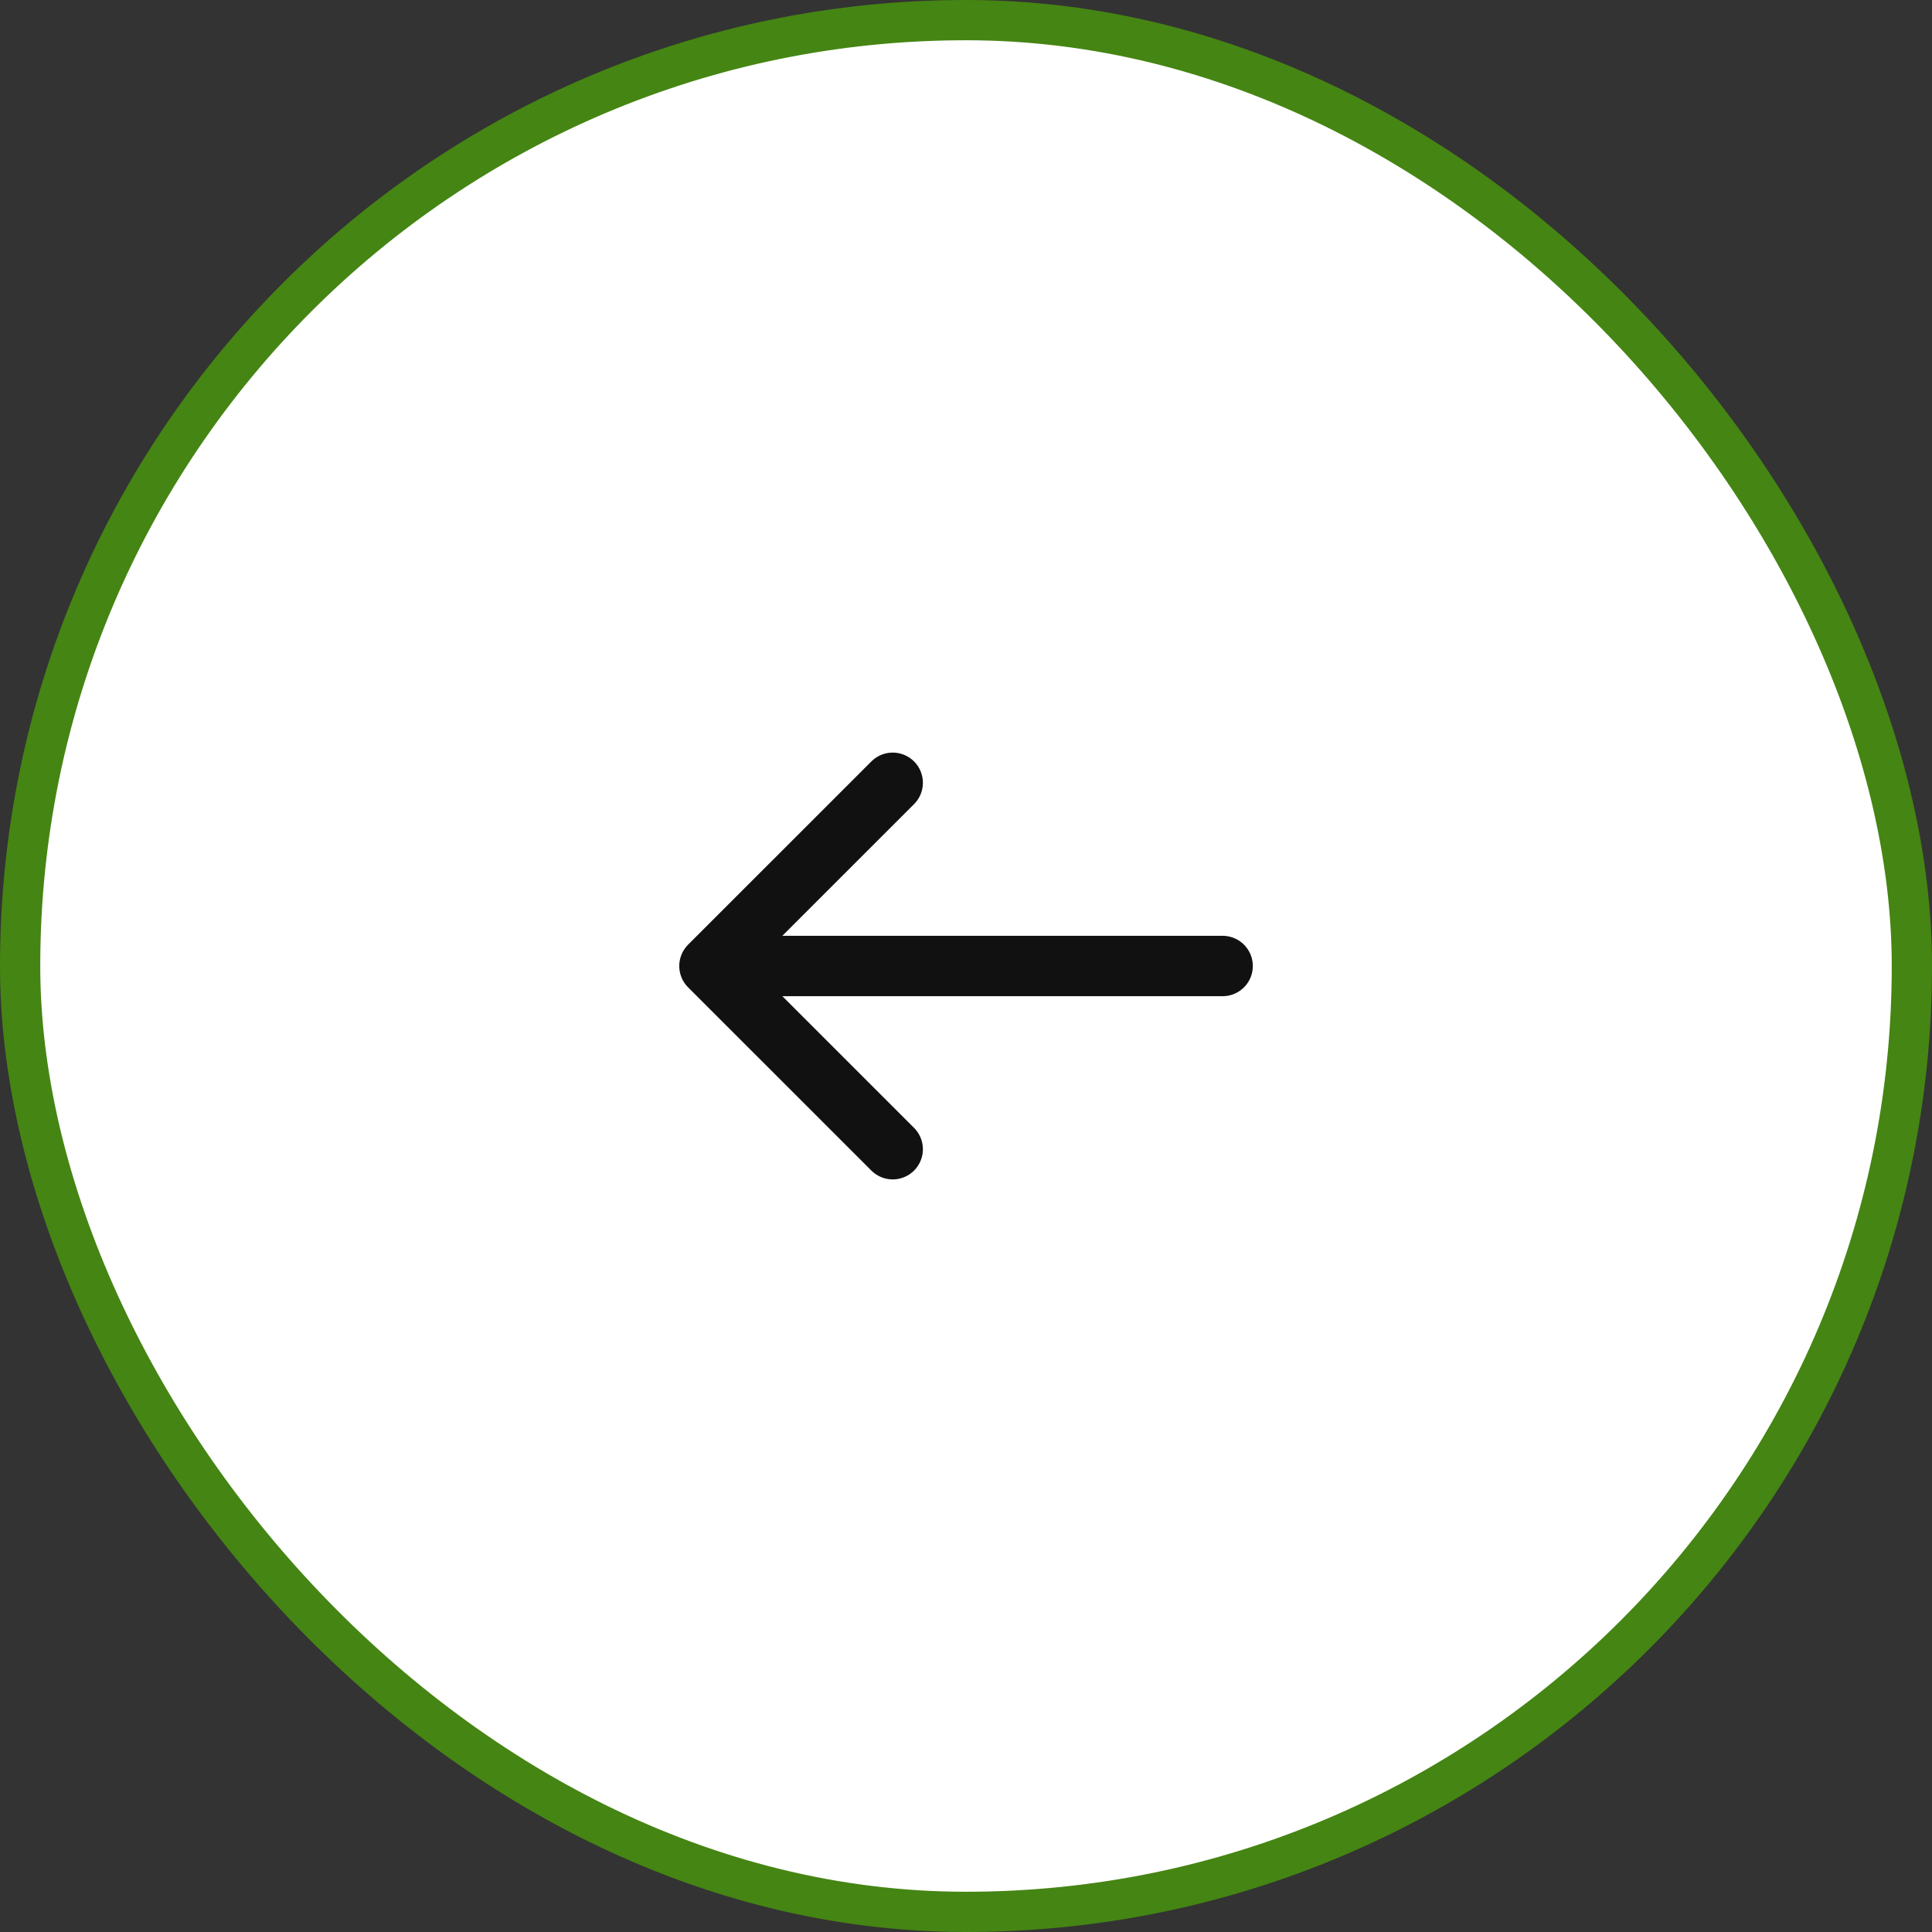<svg width="48" height="48" viewBox="0 0 48 48" fill="none" xmlns="http://www.w3.org/2000/svg">
<rect x="0" y="0" width="48" height="48" fill="#333333" stroke="none"/>
<rect x="47.5" y="47.5" width="47" height="47" rx="23.5" transform="rotate(180 47.5 47.5)" fill="white"/>
<rect x="47.5" y="47.5" width="47" height="47" rx="23.5" transform="rotate(180 47.5 47.5)" stroke="#458513"/>
<path d="M22.179 19.448L17.626 24L22.179 28.552" stroke="#111111" stroke-width="1.5" stroke-miterlimit="10" stroke-linecap="round" stroke-linejoin="round"/>
<path d="M30.376 24H17.754" stroke="#111111" stroke-width="1.5" stroke-miterlimit="10" stroke-linecap="round" stroke-linejoin="round"/>
</svg>
